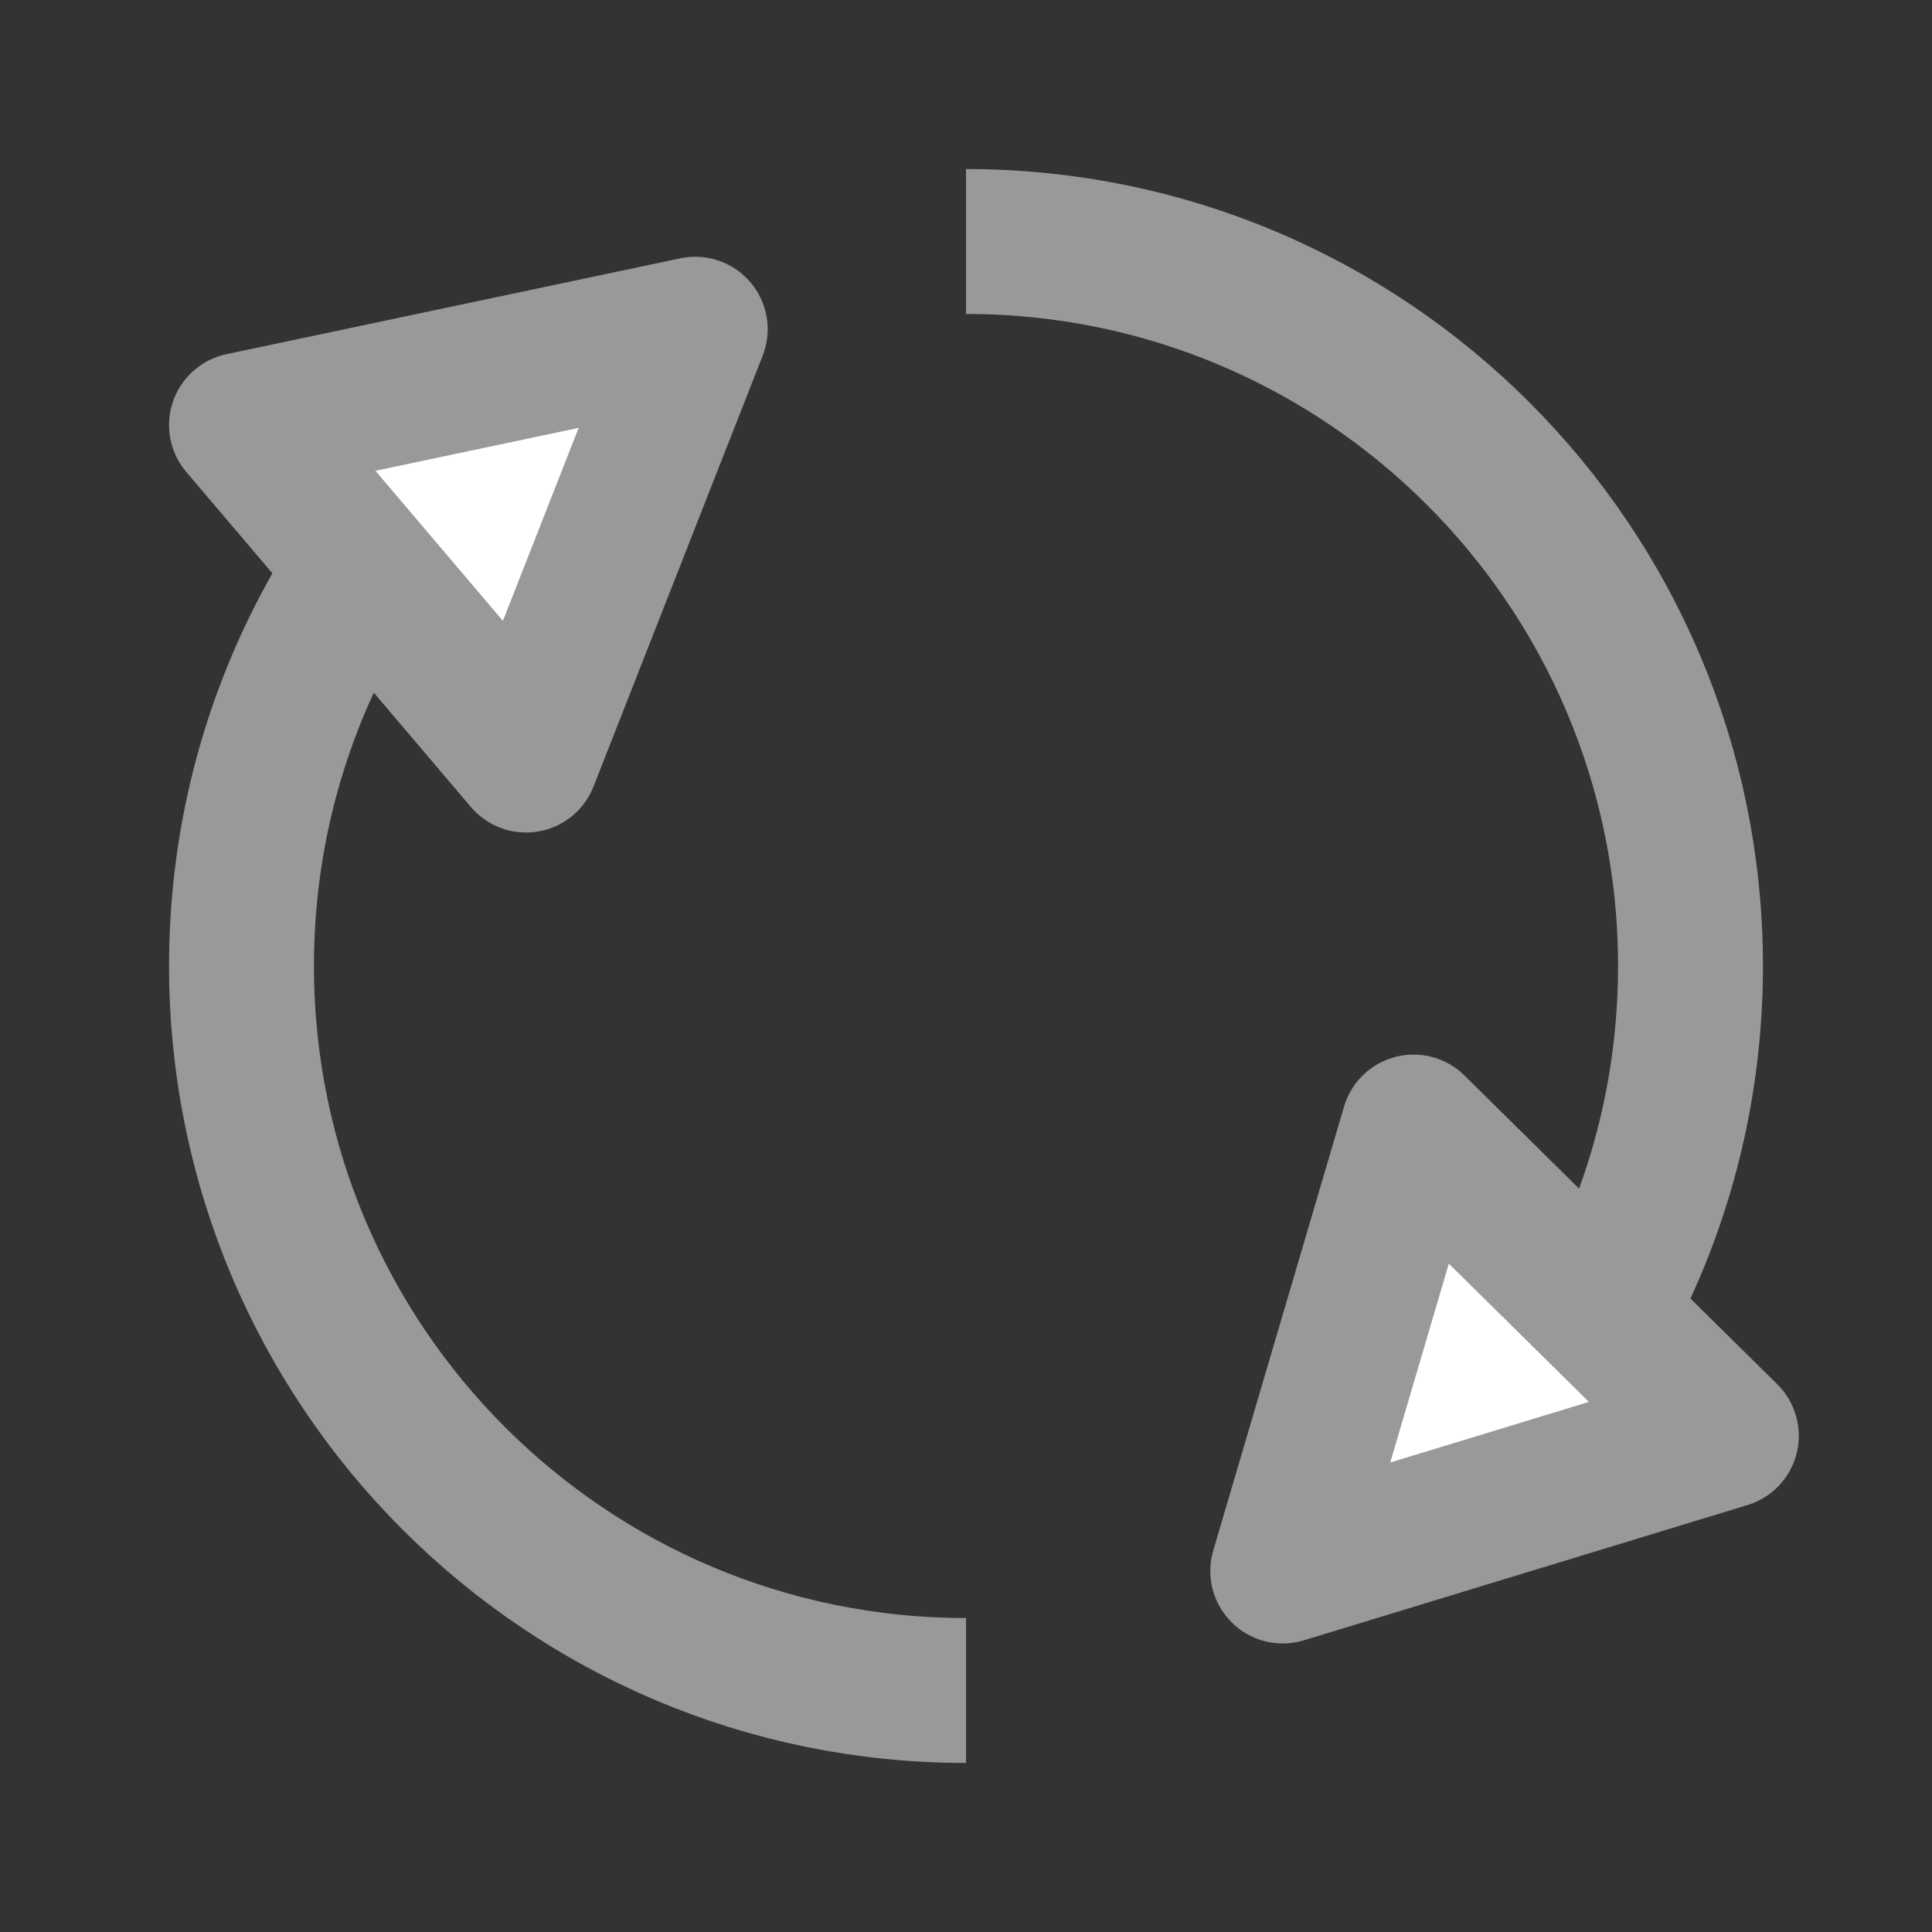 <svg width="20" height="20" viewBox="0 0 20 20" fill="none" xmlns="http://www.w3.org/2000/svg">
<rect x="0" y="0" width="20" height="20" fill="#333333" stroke="none"/>
<path d="M10 17.5C5.858 17.5 2.5 14.142 2.5 10C2.5 7.779 3.466 5.783 5 4.41M10 2.5C14.142 2.5 17.5 5.858 17.5 10C17.5 12.221 16.534 14.217 15 15.59" stroke="#999999" stroke-width="1.5" stroke-linejoin="round"/>
<path d="M5.446 7.868L7.197 3.408L2.5 4.4" fill="white"/>
<path d="M7.197 3.408L5.446 7.868L2.5 4.4L7.197 3.408Z" stroke="#999999" stroke-width="1.5" stroke-linecap="round" stroke-linejoin="round"/>
<path d="M14.633 11.667L13.279 16.263L17.871 14.863" fill="white"/>
<path d="M13.279 16.263L14.633 11.667L17.871 14.863L13.279 16.263Z" stroke="#999999" stroke-width="1.5" stroke-linecap="round" stroke-linejoin="round"/>
</svg>
